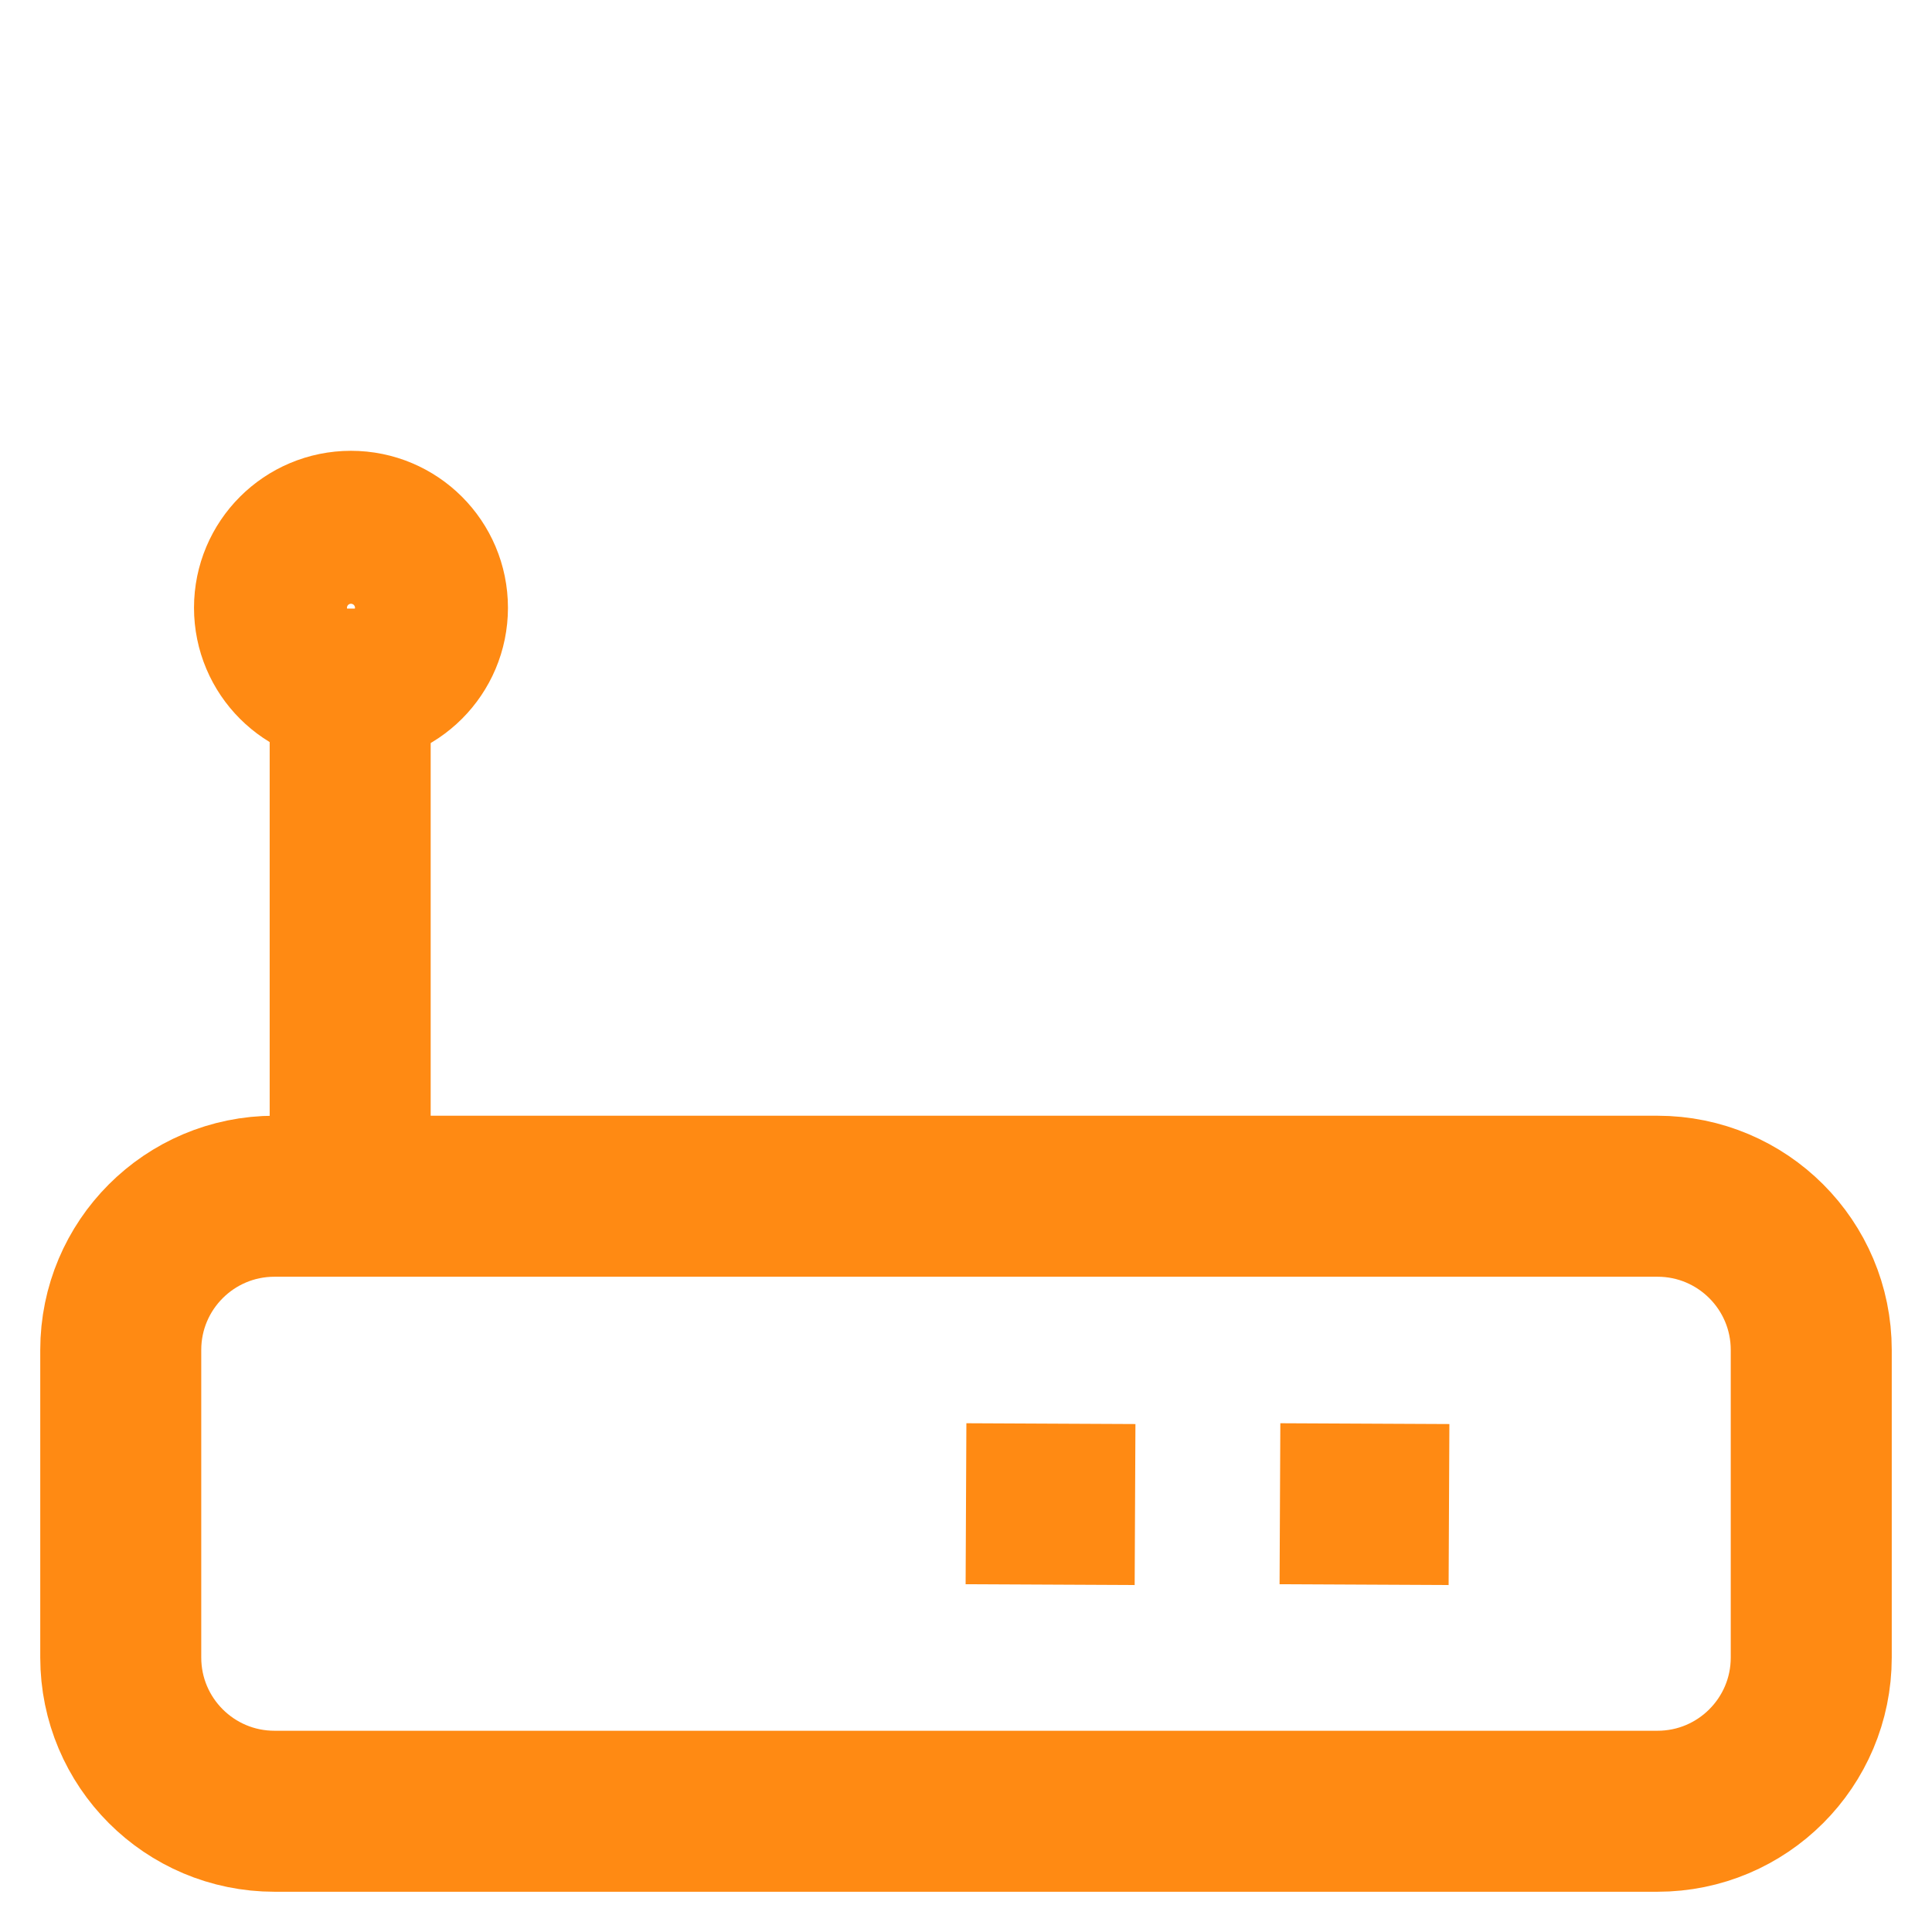 <svg width="24" height="24" viewBox="0 0 24 24" fill="none" xmlns="http://www.w3.org/2000/svg">
<path d="M20.59 14.86H3.41C2.355 14.86 1.5 15.715 1.5 16.77V20.59C1.5 21.645 2.355 22.5 3.41 22.5H20.59C21.645 22.5 22.5 21.645 22.5 20.59V16.77C22.5 15.715 21.645 14.86 20.59 14.86Z" stroke="#FF8A13" stroke-width="2" stroke-miterlimit="10"/>
<path d="M14.1 18.69L12 18.68" stroke="#FF8A13" stroke-width="2" stroke-miterlimit="10"/>
<path d="M18 18.69L15.9 18.68" stroke="#FF8A13" stroke-width="2" stroke-miterlimit="10"/>
<path d="M4.35 7.56L4.35 14.85" stroke="#FF8A13" stroke-width="2" stroke-miterlimit="10"/>
<path d="M4.36 8.5C4.885 8.5 5.31 8.075 5.31 7.55C5.31 7.025 4.885 6.6 4.36 6.6C3.835 6.6 3.41 7.025 3.41 7.55C3.41 8.075 3.835 8.5 4.36 8.5Z" stroke="#FF8A13" stroke-width="2" stroke-miterlimit="10"/>
</svg>
